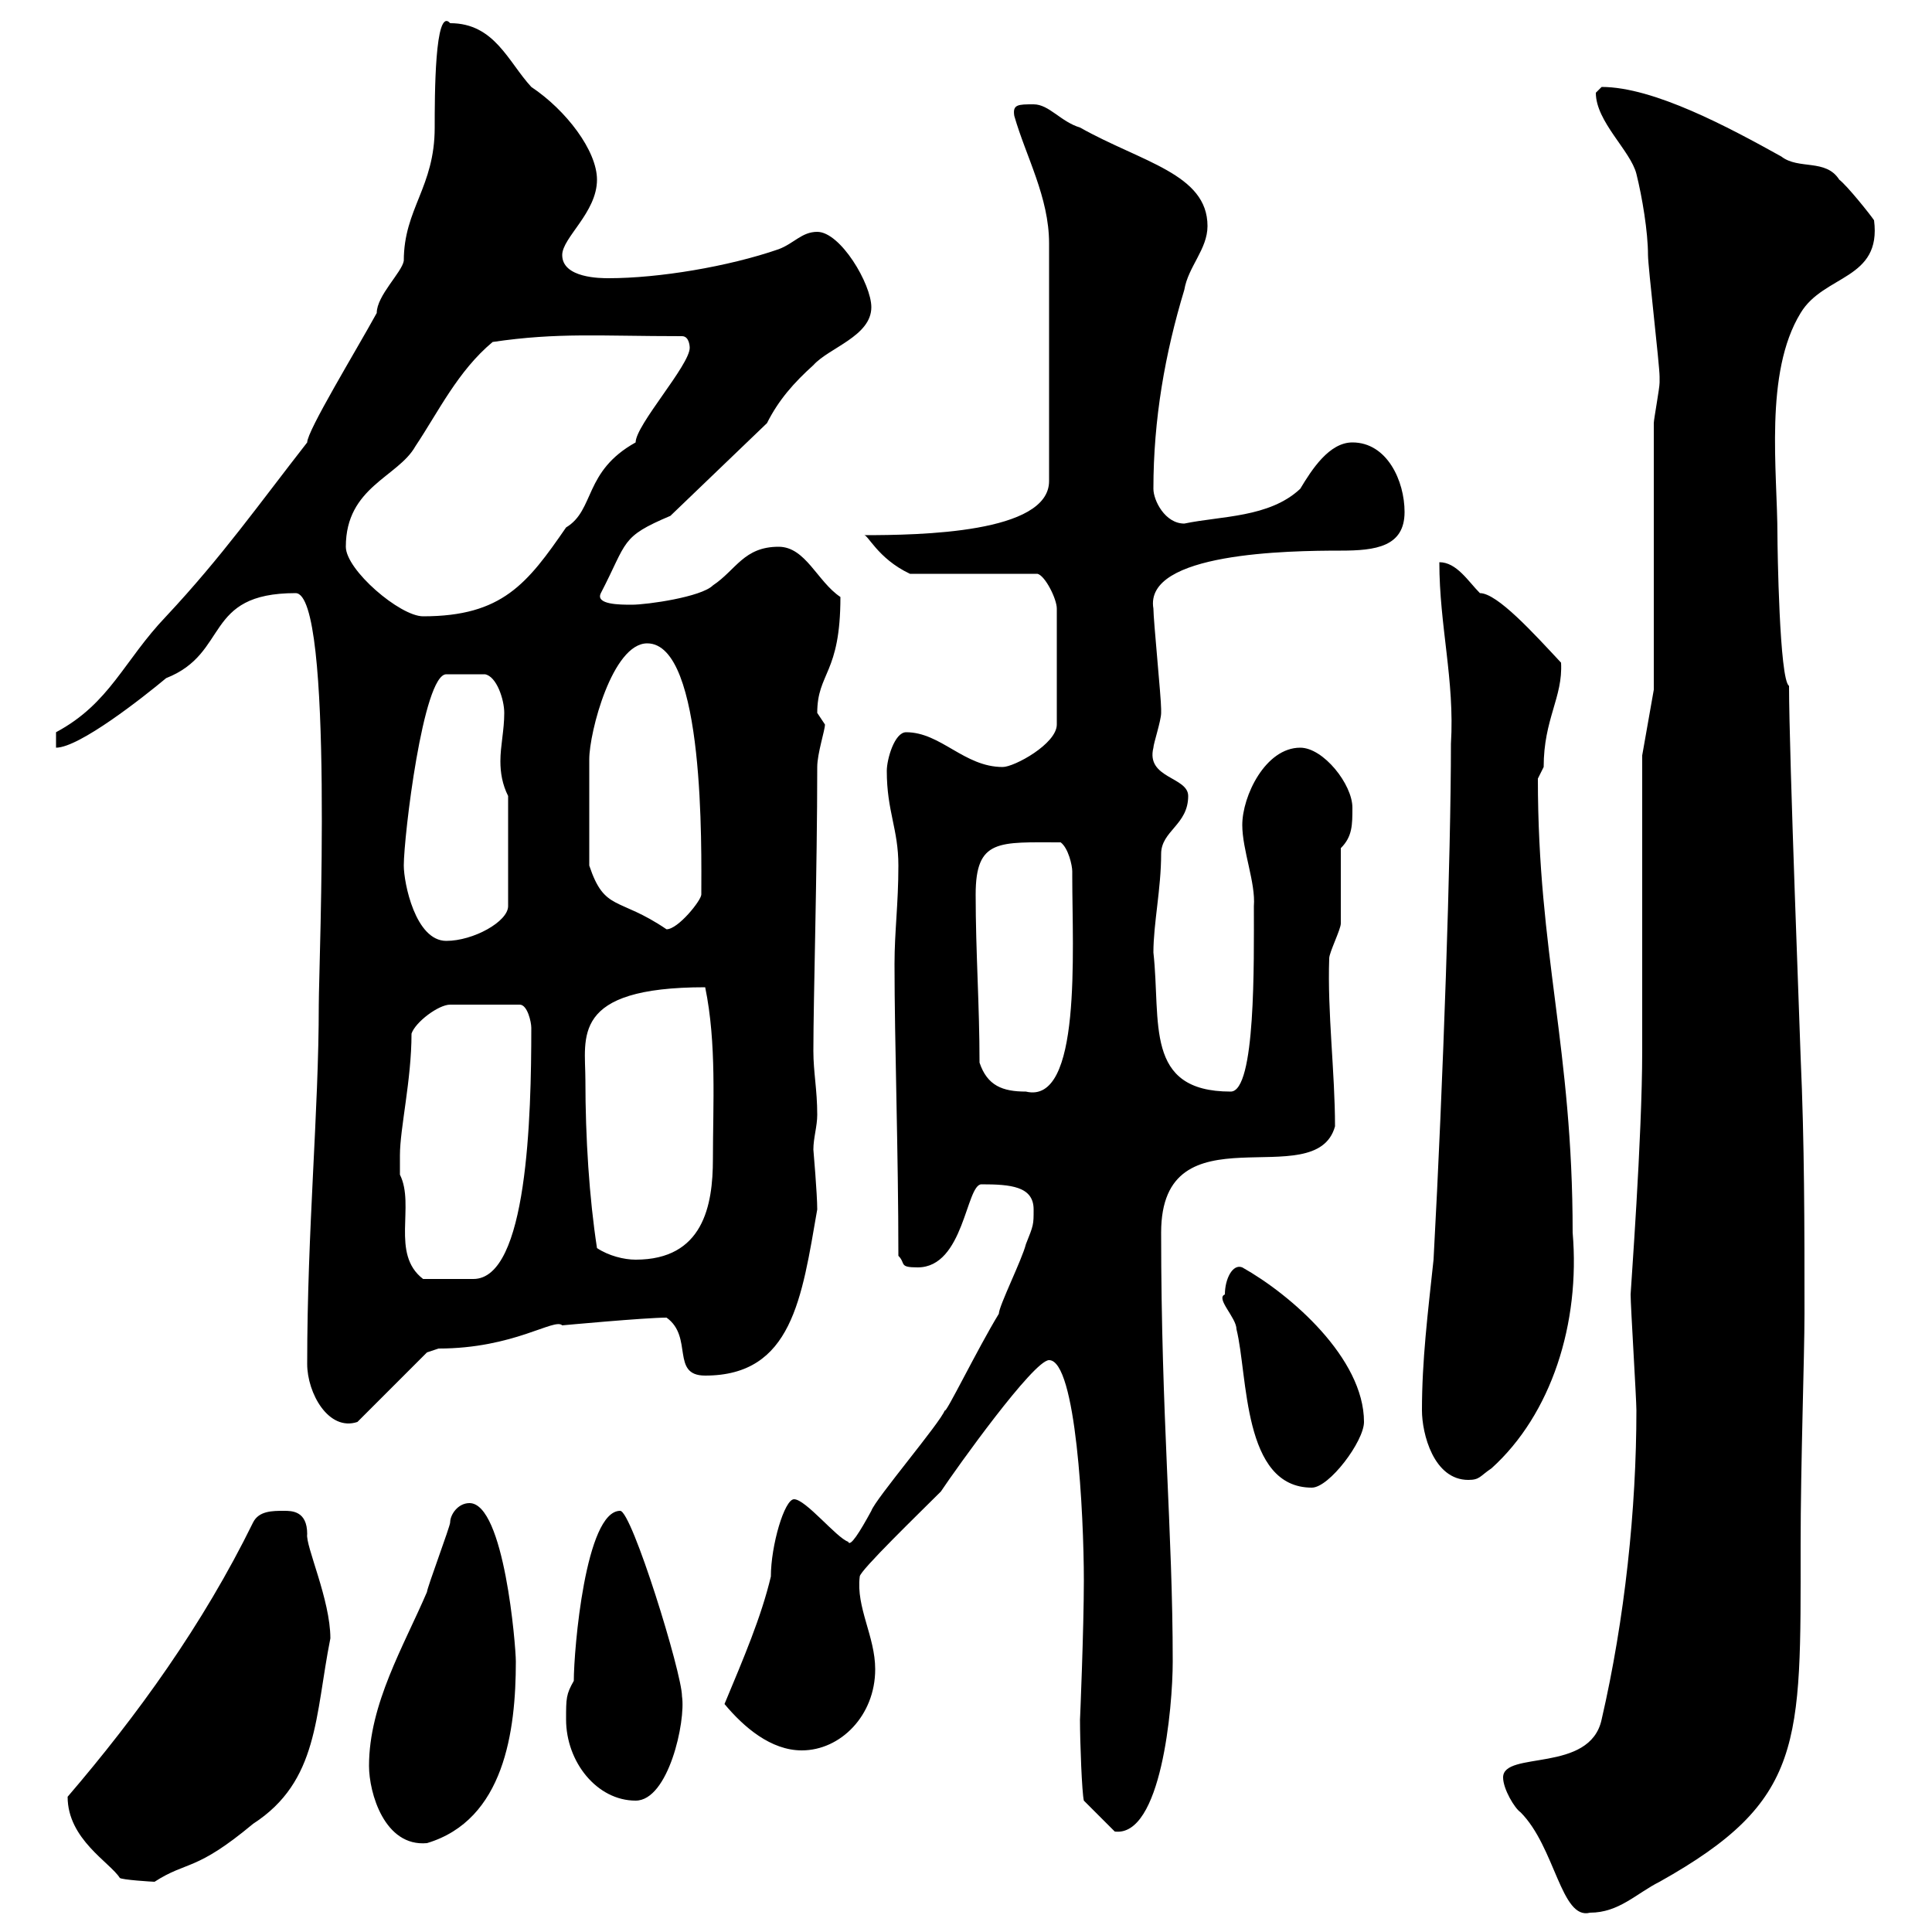 <svg xmlns="http://www.w3.org/2000/svg" xmlns:xlink="http://www.w3.org/1999/xlink" width="300" height="300"><path d="M233.40 276C233.40 277.80 235.20 280.80 236.10 281.40C241.50 286.80 242.40 298.20 246.90 297C251.40 297 254.10 294 257.70 292.20C280.20 279.60 279.60 270.90 279.60 240C279.60 227.10 280.20 210.60 280.20 204C280.20 190.20 280.20 177.60 279.60 164.10C279.60 163.20 277.80 117 277.80 106.50C276.30 105.60 276 84.90 276 83.10C276 73.20 273.90 57.90 279.60 48.60C283.20 42.60 292.20 43.50 291 34.20C290.40 33.30 286.80 28.80 285.60 27.90C283.50 24.60 279.30 26.40 276.60 24.30C268.50 19.80 256.80 13.50 248.70 13.50C248.70 13.50 247.80 14.40 247.80 14.40C247.80 18.90 253.20 23.40 254.10 27C255 30.60 255.90 36 255.90 39.60C255.90 41.40 257.70 56.70 257.70 58.50C257.70 58.50 257.70 58.50 257.70 59.40C257.70 60.30 256.80 65.10 256.80 65.70L256.80 107.10L255 117.30L255 163.20C255 176.70 253.20 200.40 253.20 201C253.20 202.80 254.10 217.20 254.10 219C254.10 234.30 252.30 251.40 248.70 267C246.90 275.40 233.40 271.80 233.40 276ZM10.50 279C10.50 285.60 17.10 289.20 18.60 291.60C18.90 291.90 23.70 292.20 24 292.20C29.10 288.90 30.30 290.70 39.30 283.20C49.50 276.60 48.90 266.40 51.30 254.40C51.30 248.40 47.40 240 47.70 238.20C47.70 234.60 45.30 234.60 44.10 234.60C42.30 234.60 40.20 234.60 39.30 236.40C31.50 252.30 21.30 266.40 10.50 279ZM57.30 274.20C57.30 278.40 59.70 286.80 66.30 286.20C78.30 282.60 80.10 268.80 80.10 258C80.10 255.60 78.30 233.40 72.90 233.40C71.10 233.40 69.90 235.20 69.90 236.40C69.90 237 66.30 246.60 66.30 247.20C62.70 255.60 57.30 264.60 57.30 274.20ZM167.70 267C167.70 270.60 168 278.40 168.30 279.60L173.10 284.40C180.30 285.30 182.10 265.20 182.10 258C182.10 237.60 180.30 220.20 180.30 191.40C180.30 171.60 204.30 185.70 207.30 174.90C207.30 166.50 206.10 157.20 206.40 148.80C206.40 147.90 208.20 144.30 208.20 143.40C208.20 141.60 208.20 133.50 208.20 131.70C210 129.90 210 128.10 210 125.40C210 121.80 205.50 116.10 201.90 116.10C196.50 116.10 192.90 123.60 192.90 128.10C192.90 132 195 137.10 194.70 140.70C194.70 149.40 195 169.50 191.10 169.50C177.60 169.50 180.30 158.70 179.10 147.90C179.10 143.40 180.30 138 180.30 132.60C180.30 129 184.50 128.10 184.50 123.60C184.50 120.60 177.90 120.90 179.10 116.10C179.10 115.50 180.30 111.90 180.30 110.70C180.30 110.10 180.30 110.10 180.30 110.10C180.30 108.30 179.10 96.30 179.10 94.50C177.60 85.80 200.10 85.50 208.20 85.50C213.60 85.50 218.10 84.90 218.10 79.50C218.10 74.70 215.40 68.70 210 68.70C206.40 68.70 203.70 72.90 201.90 75.90C197.10 80.40 189.60 80.10 183.90 81.30C180.90 81.30 179.10 77.70 179.10 75.90C179.10 65.10 180.90 54.90 183.90 45C184.50 41.40 187.50 38.70 187.50 35.10C187.50 27 177.30 25.20 167.70 19.80C164.70 18.90 162.90 16.20 160.50 16.20C158.10 16.20 157.20 16.20 157.50 18C159.30 24.30 162.90 30.60 162.90 37.80L162.90 74.70C162.90 82.80 142.80 83.10 134.10 83.10C134.70 82.80 136.20 86.70 141.30 89.10L161.10 89.10C162.30 89.40 164.10 93 164.10 94.50L164.10 112.50C164.10 115.50 157.50 119.10 155.70 119.10C149.70 119.10 146.10 113.70 140.70 113.70C138.90 113.70 137.70 117.90 137.70 119.70C137.70 126 139.50 128.70 139.50 134.40C139.50 140.40 138.90 144.60 138.90 149.70C138.90 162 139.50 178.80 139.50 195C140.70 196.20 139.50 196.80 142.50 196.80C149.70 196.80 150 183.90 152.40 183.90C156.90 183.90 160.50 184.20 160.50 187.80C160.50 190.20 160.50 190.20 159.30 193.20C158.70 195.60 155.10 202.80 155.10 204C151.80 209.40 146.70 219.90 146.70 219C146.10 220.80 135.90 232.80 135.30 234.60C133.50 237.90 132 240.30 131.70 239.40C129.90 238.80 125.10 232.80 123.30 232.80C121.80 232.80 119.70 240 119.70 244.80C118.20 251.10 115.50 257.40 112.50 264.60C115.50 268.20 119.70 271.80 124.50 271.80C130.50 271.80 135.90 266.40 135.90 259.20C135.90 254.10 132.90 249.60 133.50 244.80C133.50 243.90 142.80 234.90 146.10 231.60C148.50 228 160.50 211.20 162.90 211.20C167.10 211.20 168.30 235.20 168.30 245.40C168.30 252.90 167.70 267.30 167.70 267ZM87.90 267C87.90 273.60 92.70 279.60 98.70 279.60C103.80 279.60 106.50 267.30 105.90 263.40C105.90 259.80 98.10 234.60 96.30 234.60C90.90 234.60 89.10 256.20 89.10 261C87.90 263.10 87.90 263.70 87.90 267ZM190.20 201C188.70 201.60 192 204.60 192 206.40C193.80 213.60 192.90 231 203.70 231C206.40 231 211.80 223.80 211.80 220.80C211.80 210.90 200.40 201 192.90 196.80C191.40 196.20 190.20 198.60 190.20 201ZM220.80 219C220.80 222.60 222.60 229.80 228 229.80C229.80 229.80 229.80 229.20 231.60 228C240.90 219.60 245.40 205.50 244.20 191.40C244.20 162.60 238.80 148.20 238.80 120.90C238.80 120.90 239.70 119.10 239.70 119.10C239.70 111.60 242.70 108.30 242.40 102.90C238.20 98.40 232.50 92.10 229.80 92.10C228 90.30 226.20 87.30 223.50 87.30C223.50 97.20 225.90 105.60 225.30 115.50C225.30 132.60 224.10 168 222.60 195.60C221.70 204 220.80 211.20 220.80 219ZM47.70 211.80C47.70 216.30 51 222.30 55.50 220.80L66.30 210C66.30 210 68.10 209.40 68.10 209.40C79.80 209.40 86.10 204.60 87.30 205.80C87.30 205.80 100.20 204.60 103.50 204.60C107.70 207.60 104.10 213.60 109.50 213.60C123 213.60 124.50 201.60 126.90 187.80C126.90 185.40 126.30 178.50 126.30 178.50C126.30 176.70 126.90 174.90 126.90 173.10C126.90 169.20 126.30 166.50 126.30 163.20C126.30 155.10 126.90 135 126.90 119.10C126.90 117 128.10 113.40 128.10 112.50C128.10 112.50 126.90 110.70 126.90 110.70C126.90 104.40 130.50 104.70 130.50 92.70C126.90 90.30 125.10 84.90 120.90 84.90C115.50 84.90 114.30 88.50 110.70 90.90C108.90 92.70 100.50 93.90 98.10 93.90C96.30 93.90 92.40 93.90 93.30 92.10C97.50 84 96.30 83.40 104.10 80.10L119.10 65.70C120.90 62.10 123.30 59.40 126.30 56.70C128.70 54 135.30 52.20 135.30 47.70C135.30 44.10 130.50 36 126.90 36C124.50 36 123.30 37.80 120.90 38.70C113.10 41.40 102.30 43.20 94.50 43.20C93.30 43.20 87.30 43.20 87.30 39.60C87.30 36.90 92.70 33 92.70 27.90C92.70 23.40 87.90 17.10 82.50 13.50C78.90 9.60 76.80 3.60 69.90 3.60C67.50 0.90 67.50 15 67.50 19.80C67.50 29.10 62.70 32.40 62.70 40.50C62.40 42.30 58.50 45.90 58.50 48.60C55.20 54.60 47.70 66.90 47.70 68.70C40.20 78.30 34.50 86.40 25.80 95.70C19.20 102.60 17.10 109.20 8.70 113.70L8.70 116.10C12.30 116.10 22.20 108.30 25.80 105.30C35.70 101.40 31.50 92.10 45.90 92.10C51.90 92.10 49.50 150 49.50 156C49.50 172.80 47.70 190.80 47.70 211.80ZM62.10 179.40C62.10 175.20 63.90 167.70 63.90 160.50C64.50 158.70 68.10 156 69.90 156L80.70 156C81.90 156 82.50 158.70 82.50 159.60C82.50 173.40 81.90 198.60 73.50 198.60L65.70 198.60C60.60 194.70 64.50 187.20 62.10 182.40C62.10 182.40 62.10 180.60 62.10 179.40ZM92.70 193.80C91.50 186 90.90 176.70 90.90 167.70C90.90 161.10 88.50 153.30 109.50 153.30C111.30 162 110.70 171.60 110.70 180C110.70 187.20 109.20 195.60 98.70 195.60C96.90 195.60 94.50 195 92.70 193.80ZM152.10 165C152.10 156 151.50 147.90 151.50 138.90C151.50 130.20 155.10 130.80 164.70 130.80C165.90 131.70 166.50 134.40 166.50 135.30C166.50 136.20 166.50 136.20 166.50 136.20C166.50 147.60 168 171.60 159.30 169.50C155.70 169.50 153.30 168.60 152.10 165ZM62.70 134.40C62.70 129.90 65.70 104.70 69.30 104.70L75.30 104.70C77.10 105 78.30 108.60 78.30 110.70C78.30 113.40 77.70 115.80 77.70 118.20C77.70 120 78 121.80 78.90 123.60L78.90 140.70C78.90 143.10 73.50 146.10 69.30 146.10C64.50 146.10 62.70 137.10 62.70 134.40ZM91.50 134.40C91.50 128.40 91.50 121.20 91.50 117.90C91.50 113.70 95.10 99.90 100.50 99.90C109.50 99.90 108.90 132 108.90 138.90C108.90 139.80 105.30 144.30 103.50 144.30C96 139.20 93.90 141.60 91.50 134.40ZM53.70 84.90C53.70 75.60 61.80 74.10 64.50 69.30C68.10 63.90 71.10 57.60 76.50 53.10C86.70 51.60 93 52.20 105.90 52.20C107.10 52.20 107.10 54 107.10 54C107.10 56.70 98.70 66 98.70 68.70C90.60 73.20 92.40 79.20 87.90 81.90C81.90 90.60 78 95.70 65.70 95.70C62.10 95.70 53.70 88.50 53.70 84.90Z"/></svg>